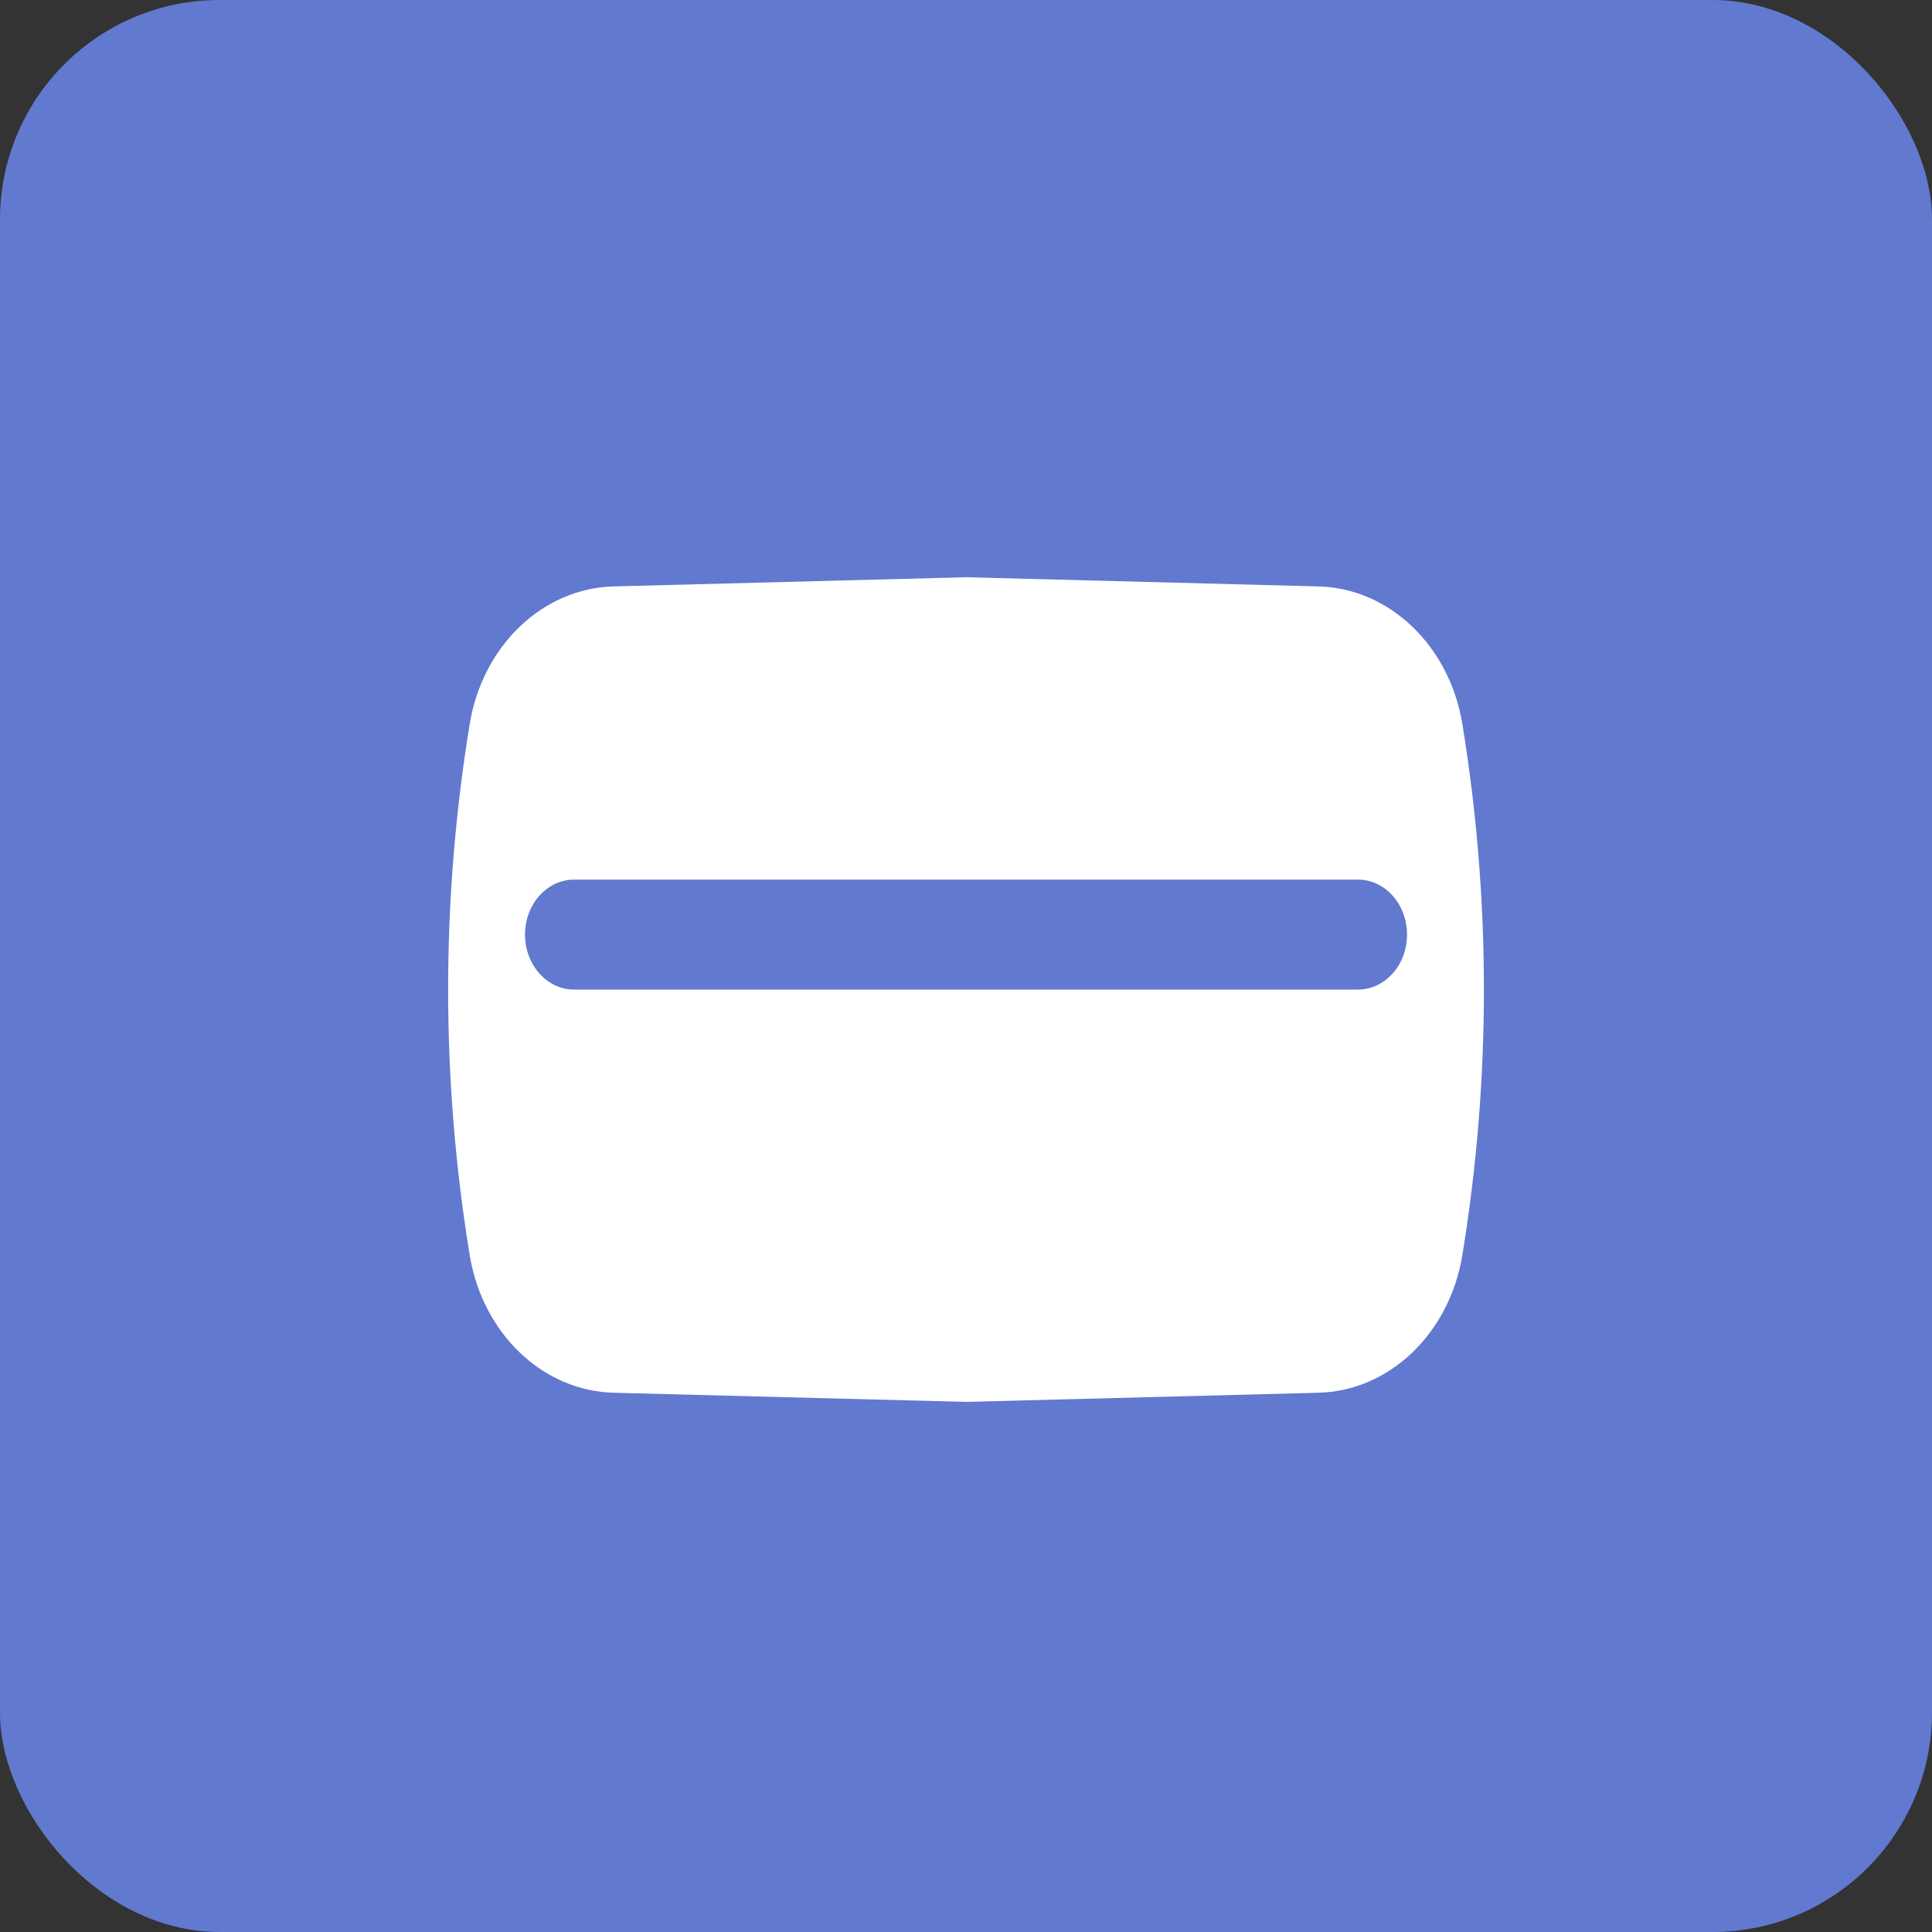 <?xml version="1.0" encoding="UTF-8"?> <svg xmlns="http://www.w3.org/2000/svg" width="44" height="44" viewBox="0 0 44 44" fill="none"><rect x="0" y="0" width="44" height="44" fill="#333333" stroke="none"/><rect width="44" height="44" rx="5" fill="#6179CF"></rect><path fill-rule="evenodd" clip-rule="evenodd" d="M30.018 13.355L22.001 13.146L13.984 13.355C12.364 13.392 10.99 14.702 10.697 16.49C10.042 20.488 10.042 24.586 10.697 28.584C10.99 30.372 12.364 31.682 13.984 31.719L22.001 31.927L30.018 31.719C31.638 31.682 33.011 30.372 33.304 28.584C33.959 24.586 33.959 20.488 33.304 16.49C33.011 14.702 31.638 13.392 30.018 13.355ZM32.044 21.285C32.044 21.976 31.544 22.537 30.928 22.537H13.073C12.457 22.537 11.957 21.976 11.957 21.285C11.957 20.593 12.457 20.033 13.073 20.033H30.928C31.544 20.033 32.044 20.593 32.044 21.285Z" fill="white"></path></svg> 